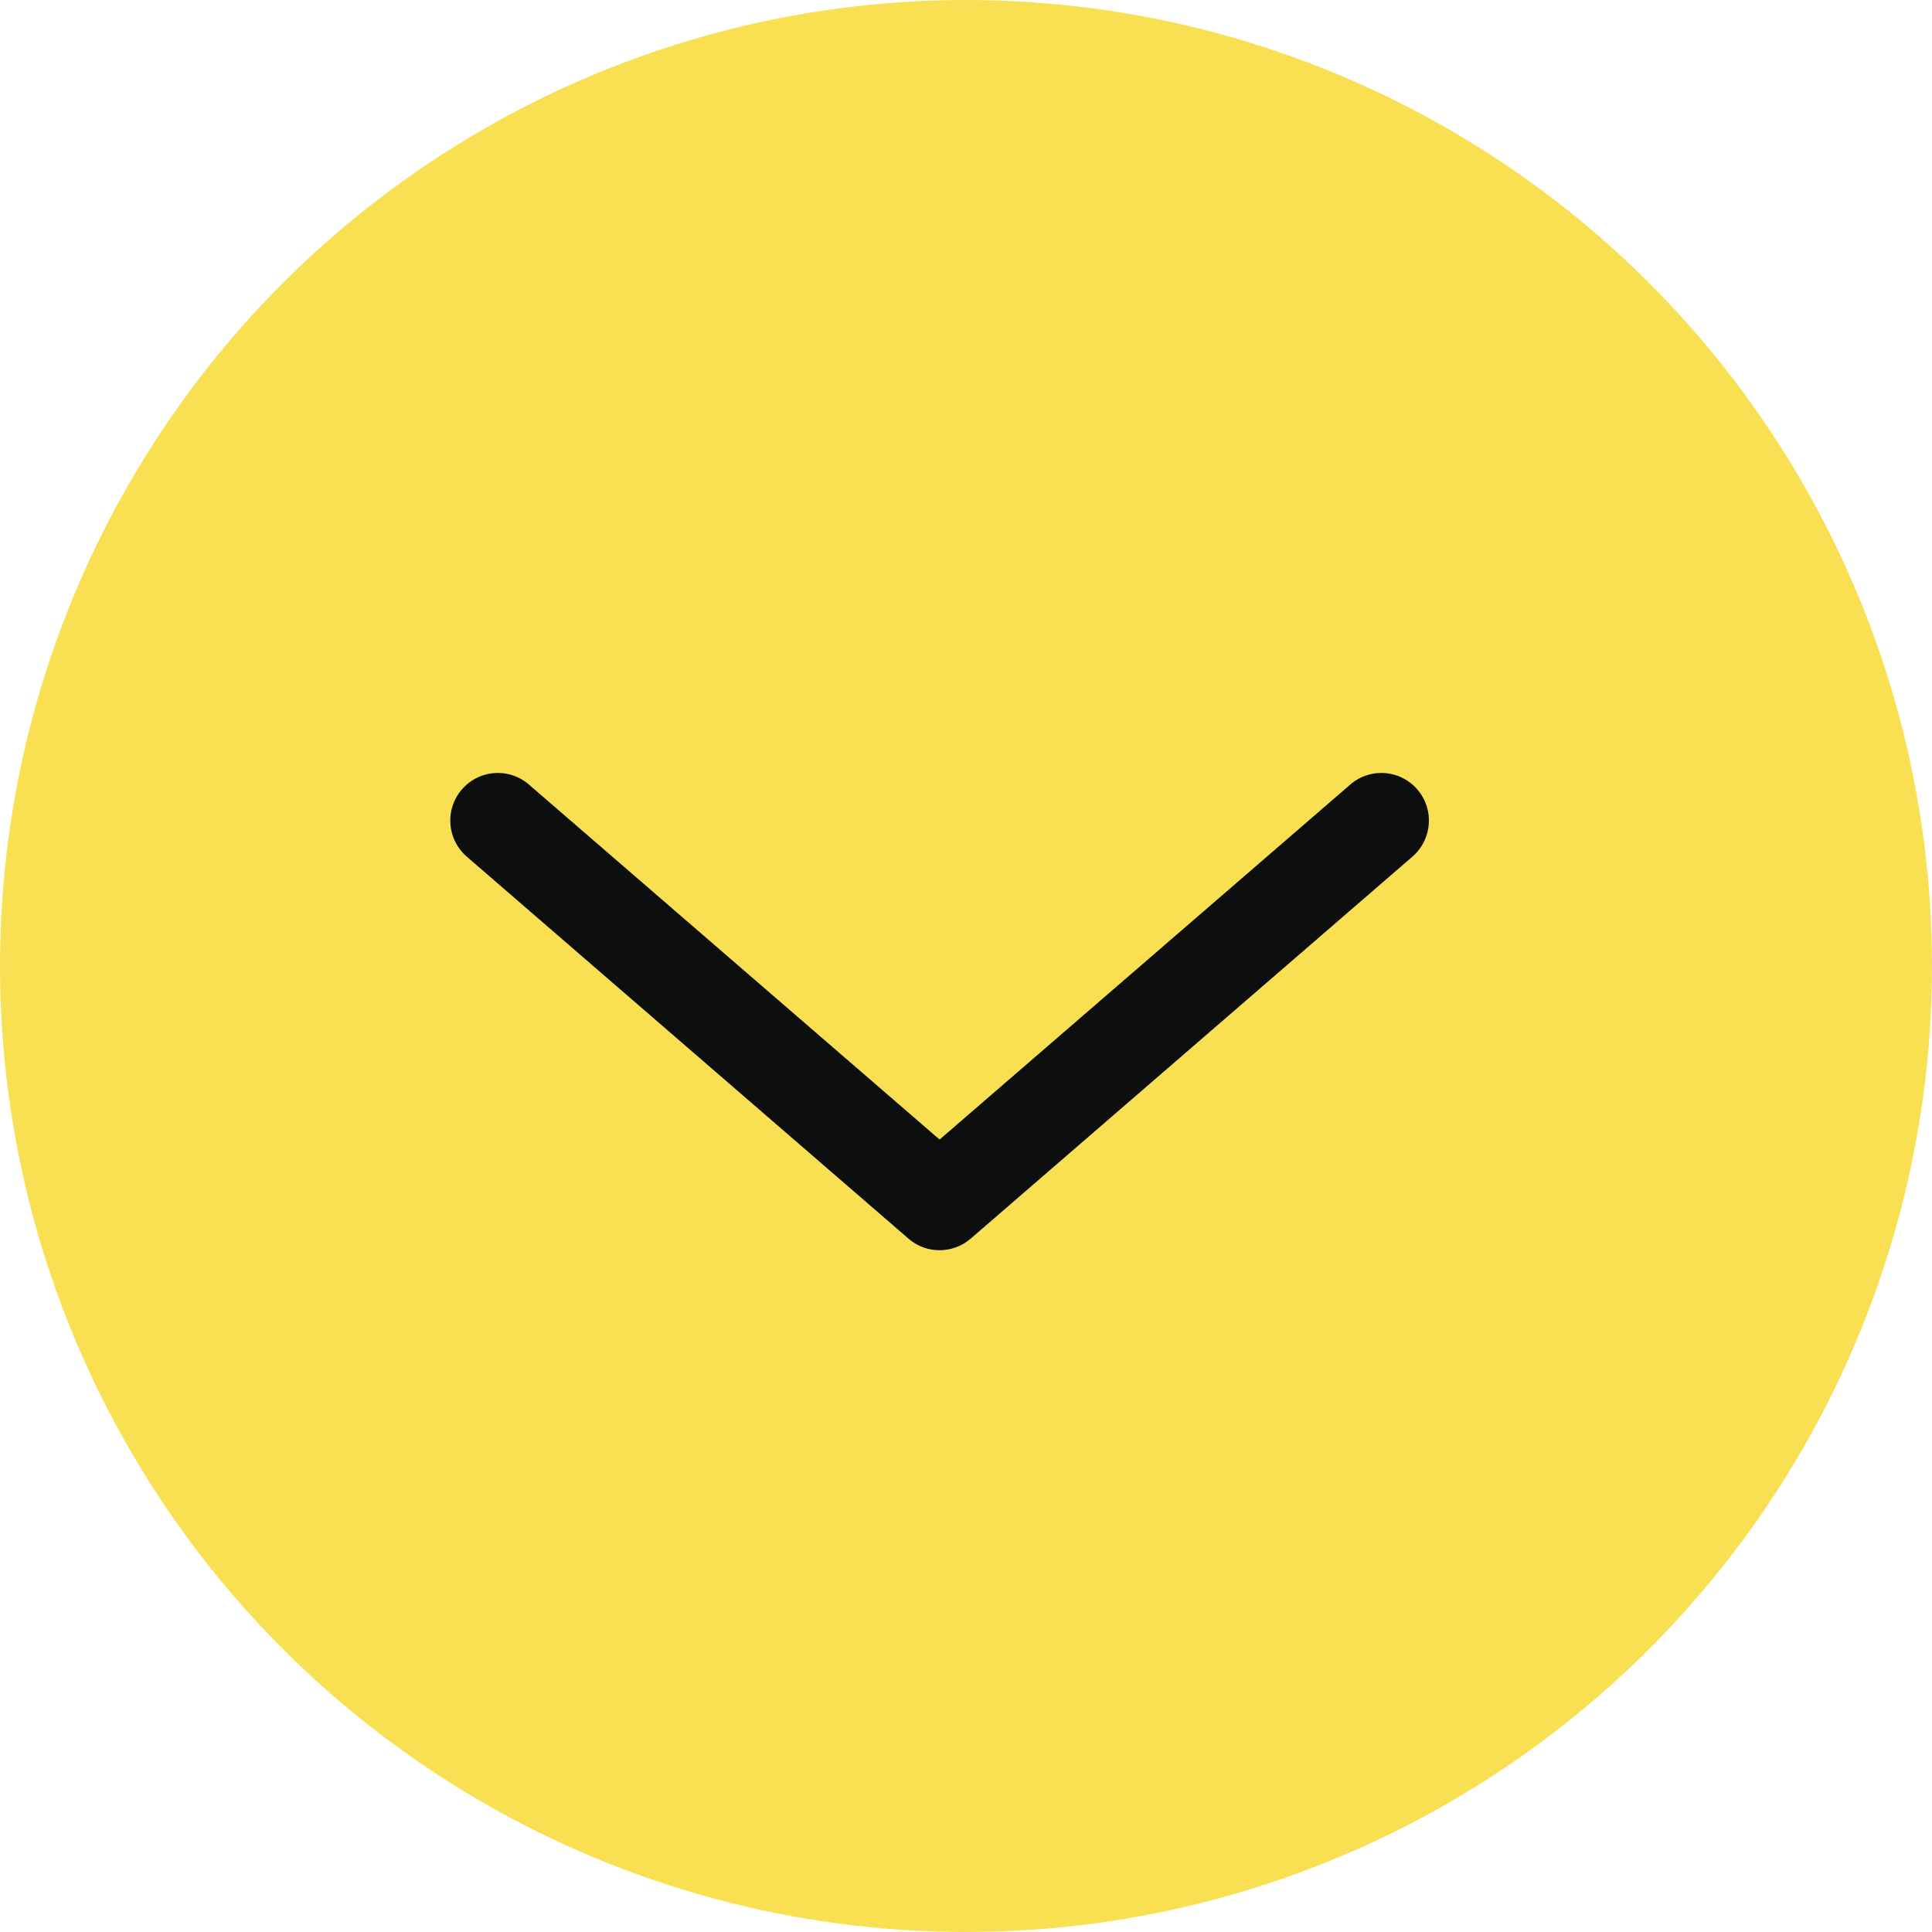 <?xml version="1.0"?>
<svg xmlns="http://www.w3.org/2000/svg" width="18" height="18" viewBox="0 0 18 18" fill="none">
<circle cx="9" cy="9" r="9" transform="rotate(90 9 9)" fill="#F9E053"/>
<g clip-path="url(#clip0_817_753)">
<path d="M8.792 11.646C8.886 11.638 8.974 11.601 9.045 11.539L13.149 7.99C13.242 7.914 13.301 7.803 13.311 7.683C13.322 7.564 13.283 7.445 13.204 7.354C13.125 7.263 13.012 7.208 12.892 7.202C12.772 7.196 12.655 7.239 12.567 7.321L8.754 10.617L4.941 7.321C4.853 7.239 4.736 7.196 4.616 7.202C4.495 7.208 4.383 7.263 4.304 7.354C4.225 7.445 4.186 7.564 4.197 7.683C4.207 7.803 4.266 7.914 4.359 7.99L8.463 11.539C8.553 11.618 8.672 11.657 8.792 11.646L8.792 11.646Z" fill="#0D0E0E"/>
</g>
<defs>
<clipPath id="clip0_817_753">
<rect width="9.639" height="4.986" fill="white" transform="translate(13.602 11.823) rotate(-180)"/>
</clipPath>
</defs>
</svg>
